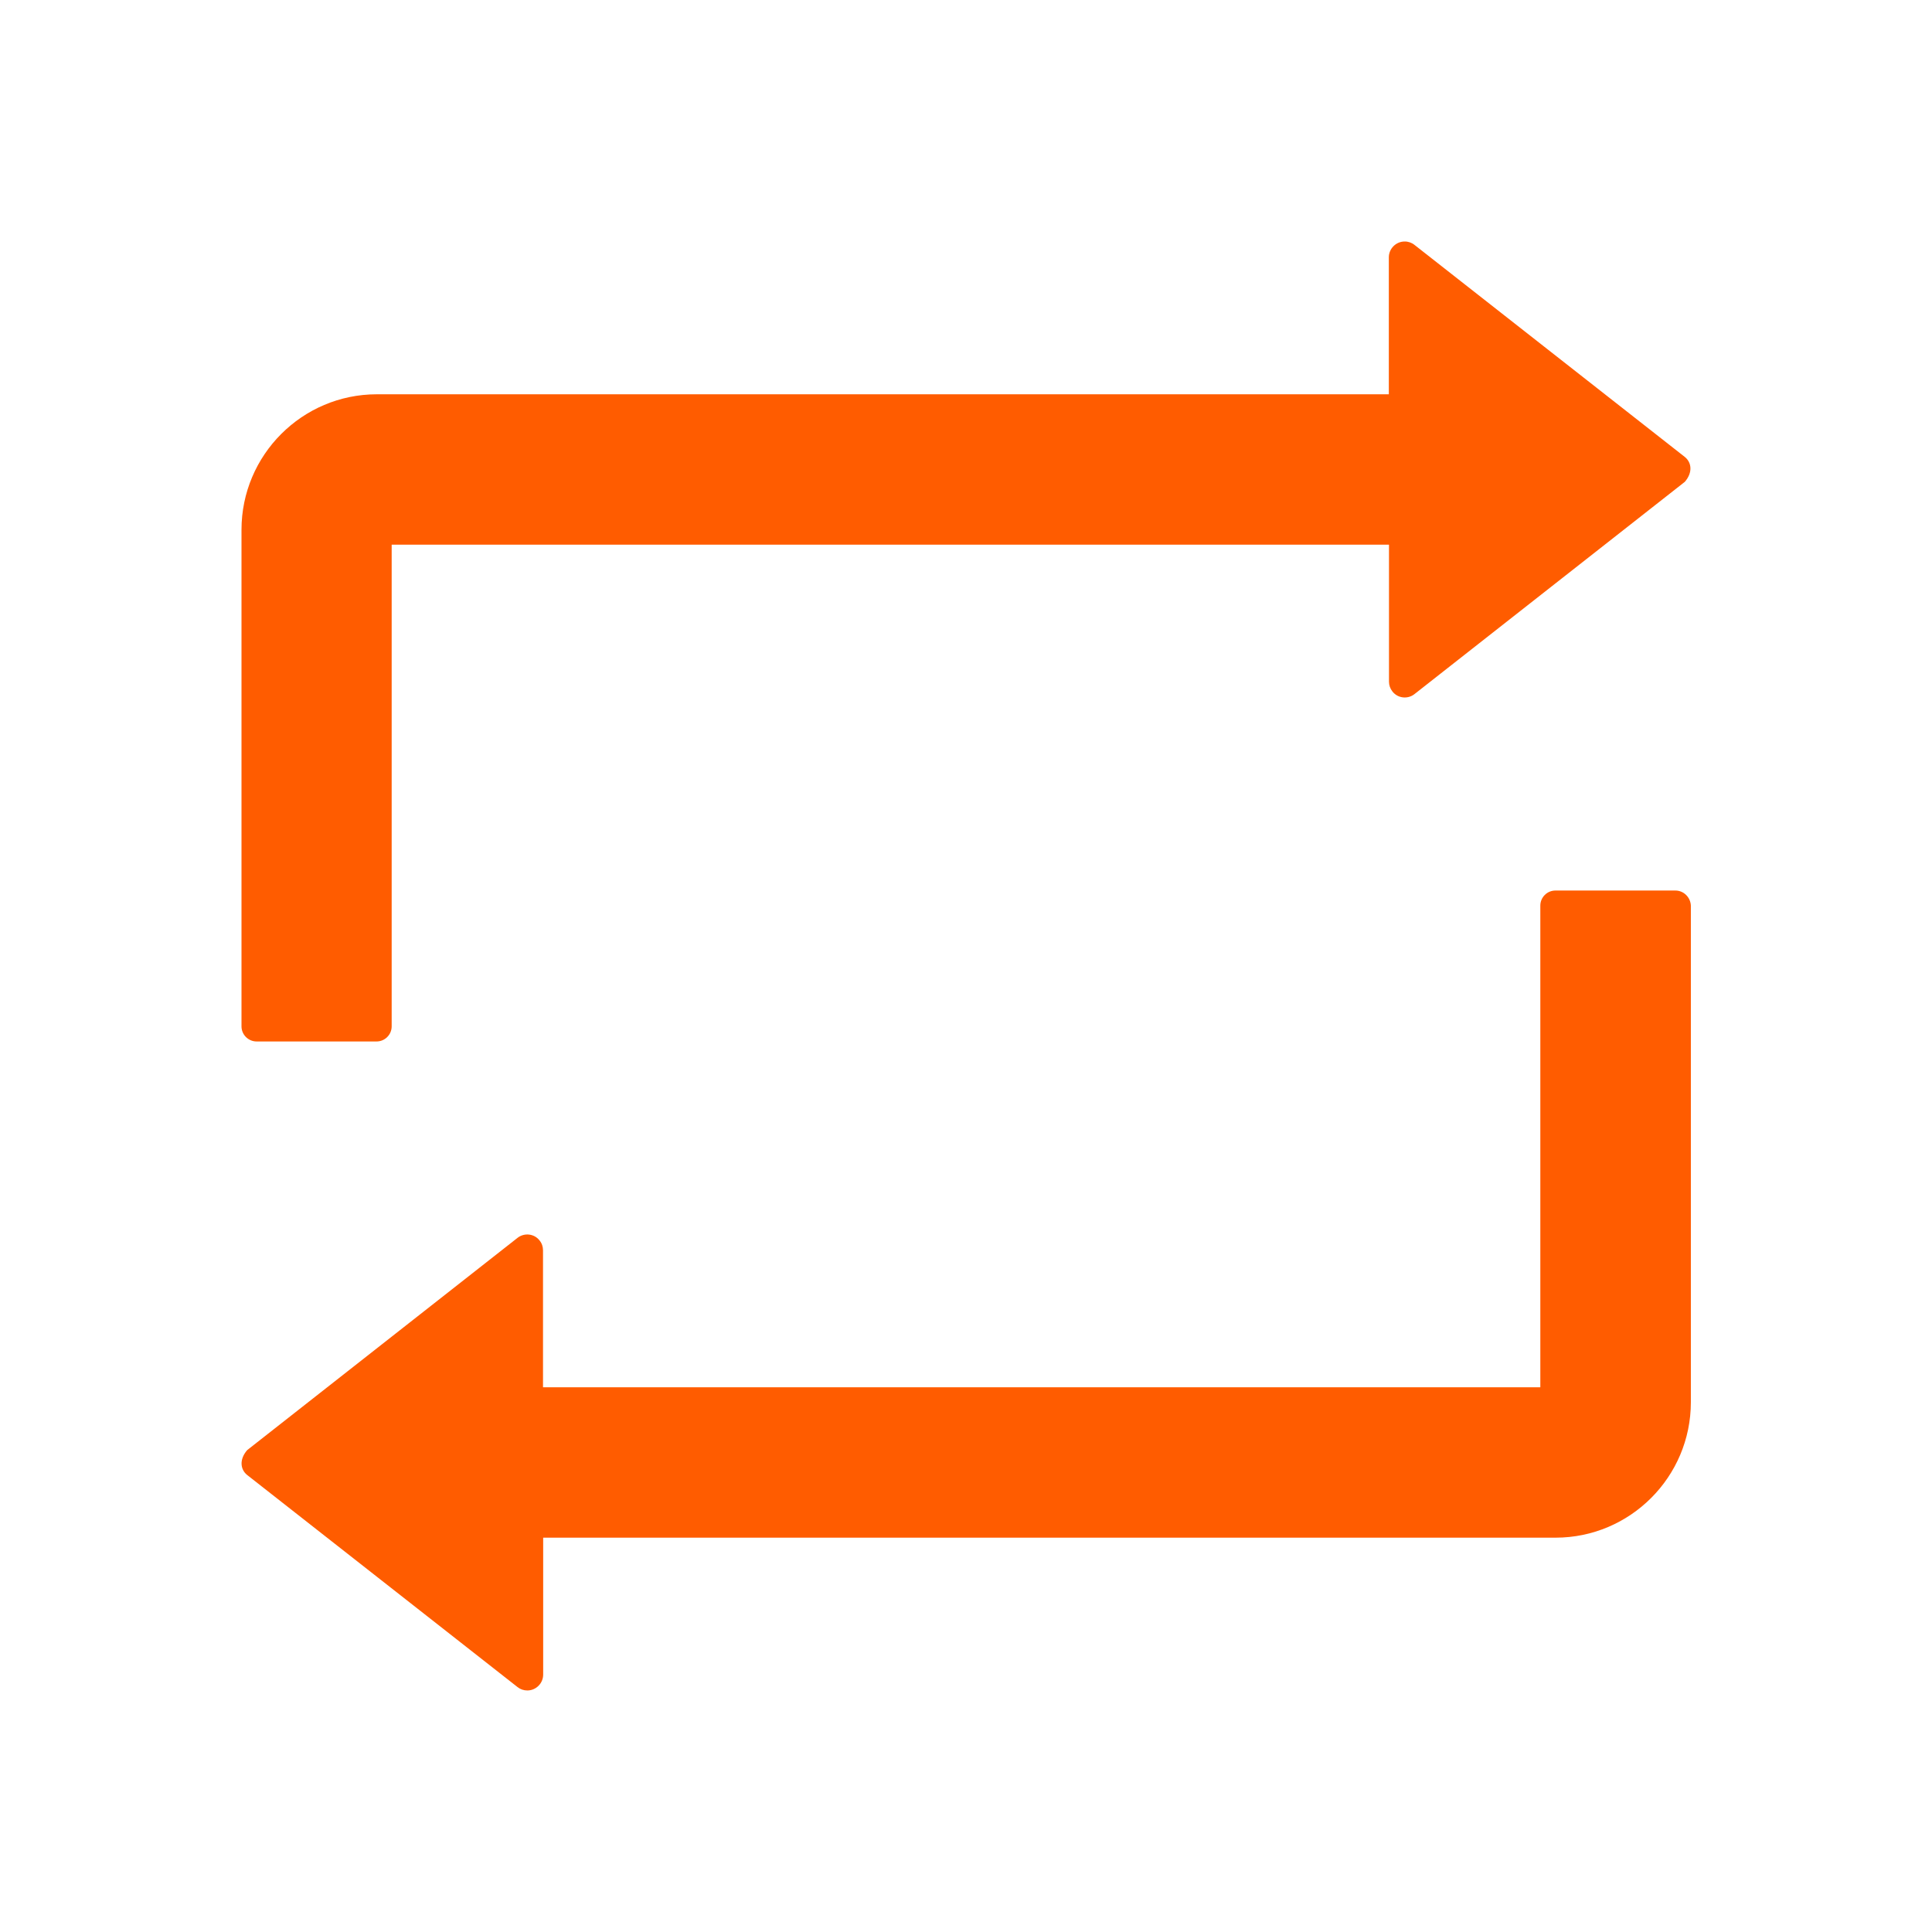 <svg width="48" height="48" viewBox="0 0 48 48" fill="none" xmlns="http://www.w3.org/2000/svg">
<path d="M6.375 25.875H9.356C9.562 25.875 9.731 25.706 9.731 25.5V13.532H34.509V16.936C34.509 17.024 34.538 17.109 34.594 17.179C34.625 17.22 34.665 17.253 34.709 17.279C34.754 17.304 34.803 17.32 34.854 17.326C34.905 17.332 34.957 17.328 35.006 17.314C35.056 17.3 35.102 17.277 35.142 17.245L41.859 11.971C42.061 11.737 42.028 11.489 41.859 11.353L35.142 6.084C35.073 6.029 34.987 5.999 34.898 6C34.683 6 34.505 6.178 34.505 6.393V9.796H9.361C7.509 9.796 6 11.306 6 13.162V25.5C6 25.706 6.169 25.875 6.375 25.875ZM41.625 22.125H38.644C38.438 22.125 38.269 22.293 38.269 22.5V34.467H13.491V31.064C13.491 30.974 13.463 30.89 13.406 30.82C13.375 30.779 13.335 30.745 13.291 30.72C13.246 30.695 13.197 30.679 13.146 30.673C13.095 30.667 13.043 30.671 12.994 30.685C12.944 30.699 12.898 30.722 12.858 30.754L6.141 36.028C5.939 36.262 5.972 36.511 6.141 36.646L12.858 41.915C12.928 41.971 13.012 41.999 13.102 41.999C13.317 41.999 13.495 41.821 13.495 41.606V38.203H38.648C40.5 38.203 42.009 36.693 42.009 34.837V22.5C42 22.293 41.831 22.125 41.625 22.125Z" fill="#FF5C00"/>
</svg>
